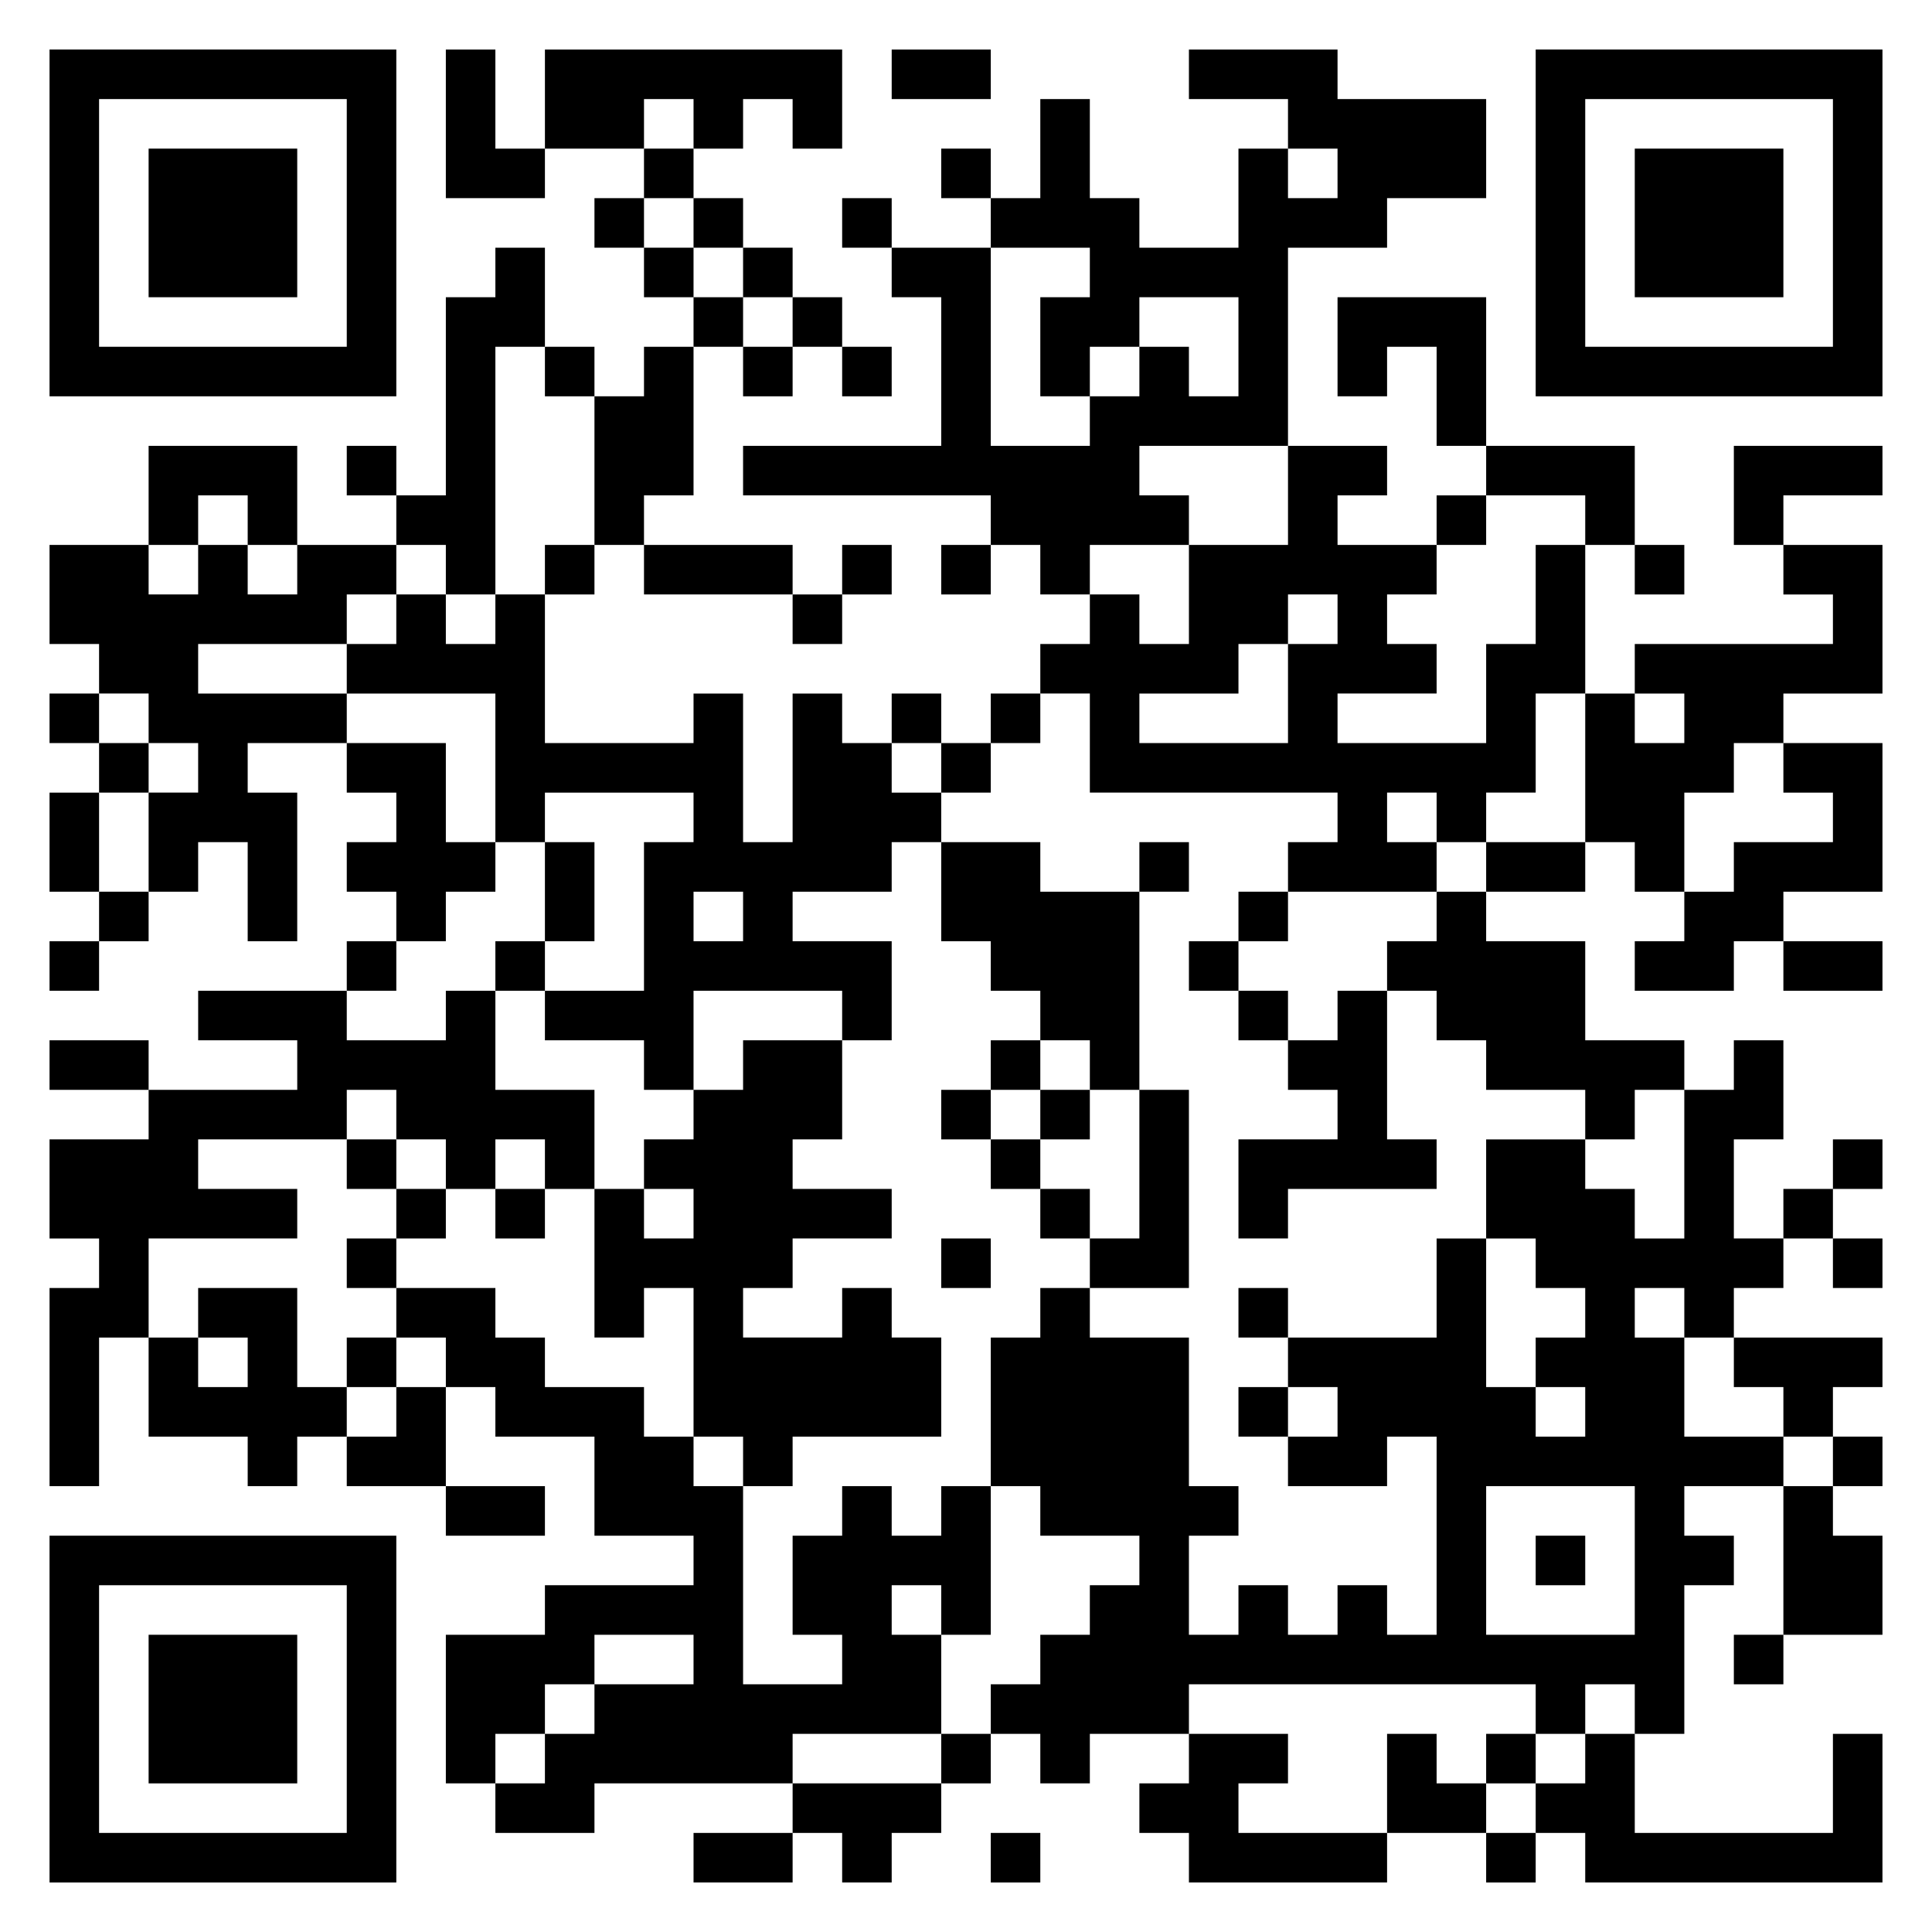 <svg version="1.1" xmlns="http://www.w3.org/2000/svg" viewBox="0 0 39 39"><!-- Created with: https://fietkau.software/qr --><rect x="0" y="0" width="39" height="39" fill="#ffffff"></rect><path d="M1 1h7v7h-7v-7zM2 2v5h5v-5h-5zM31 1h7v7h-7v-7zM32 2v5h5v-5h-5zM1 31h7v7h-7v-7zM2 32v5h5v-5h-5z" fill="#000000"></path><path d="M3 3h3v3h-3v-3zM33 3h3v3h-3v-3zM3 33h3v3h-3v-3z" fill="#000000"></path><path d="M13 3h1v1h-1v-1zM19 3h1v1h-1v-1zM12 4h1v1h-1v-1zM14 4h1v1h-1v-1zM17 4h1v1h-1v-1zM13 5h1v1h-1v-1zM15 5h1v1h-1v-1zM14 6h1v1h-1v-1zM16 6h1v1h-1v-1zM11 7h1v1h-1v-1zM15 7h1v1h-1v-1zM17 7h1v1h-1v-1zM7 9h1v1h-1v-1zM29 10h1v1h-1v-1zM11 11h1v1h-1v-1zM17 11h1v1h-1v-1zM19 11h1v1h-1v-1zM33 11h1v1h-1v-1zM16 12h1v1h-1v-1zM1 14h1v1h-1v-1zM18 14h1v1h-1v-1zM20 14h1v1h-1v-1zM2 15h1v1h-1v-1zM19 15h1v1h-1v-1zM23 17h1v1h-1v-1zM2 18h1v1h-1v-1zM25 18h1v1h-1v-1zM1 19h1v1h-1v-1zM7 19h1v1h-1v-1zM10 19h1v1h-1v-1zM24 19h1v1h-1v-1zM25 20h1v1h-1v-1zM20 21h1v1h-1v-1zM19 22h1v1h-1v-1zM21 22h1v1h-1v-1zM7 23h1v1h-1v-1zM20 23h1v1h-1v-1zM37 23h1v1h-1v-1zM8 24h1v1h-1v-1zM10 24h1v1h-1v-1zM21 24h1v1h-1v-1zM36 24h1v1h-1v-1zM7 25h1v1h-1v-1zM19 25h1v1h-1v-1zM37 25h1v1h-1v-1zM25 26h1v1h-1v-1zM7 27h1v1h-1v-1zM25 28h1v1h-1v-1zM37 29h1v1h-1v-1zM31 31h1v1h-1v-1zM35 33h1v1h-1v-1zM19 35h1v1h-1v-1zM30 35h1v1h-1v-1zM20 37h1v1h-1v-1zM30 37h1v1h-1v-1z" fill="#000000"></path><path d="M9 1h1v2h1v1h-2v-3zM11 1h6v2h-1v-1h-1v1h-1v-1h-1v1h-2v-2zM18 1h2v1h-2v-1zM24 1h3v1h3v2h-2v1h-2v4h-3v1h1v1h-2v1h-1v-1h-1v-1h-5v-1h4v-3h-1v-1h2v4h2v-1h1v-1h1v1h1v-2h-2v1h-1v1h-1v-2h1v-1h-2v-1h1v-2h1v2h1v1h2v-2h1v1h1v-1h-1v-1h-2v-1zM10 5h1v2h-1v5h-1v-1h-1v-1h1v-4h1v-1zM27 6h3v3h-1v-2h-1v1h-1v-2zM13 7h1v3h-1v1h-1v-3h1v-1zM3 9h3v2h-1v-1h-1v1h-1v-2zM26 9h2v1h-1v1h2v1h-1v1h1v1h-2v1h3v-2h1v-2h1v3h-1v2h-1v1h-1v-1h-1v1h1v1h-3v-1h1v-1h-5v-2h-1v-1h1v-1h1v1h1v-2h2v-2zM30 9h3v2h-1v-1h-2v-1zM35 9h3v1h-2v1h-1v-2zM1 11h2v1h1v-1h1v1h1v-1h2v1h-1v1h-3v1h3v1h-2v1h1v3h-1v-2h-1v1h-1v-2h1v-1h-1v-1h-1v-1h-1v-2zM13 11h3v1h-3v-1zM36 11h2v3h-2v1h-1v1h-1v2h-1v-1h-1v-3h1v1h1v-1h-1v-1h4v-1h-1v-1zM8 12h1v1h1v-1h1v3h3v-1h1v3h1v-3h1v1h1v1h1v1h-1v1h-2v1h2v2h-1v-1h-3v2h-1v-1h-2v-1h2v-3h1v-1h-3v1h-1v-3h-3v-1h1v-1zM26 12v1h-1v1h-2v1h3v-2h1v-1h-1zM7 15h2v2h1v1h-1v1h-1v-1h-1v-1h1v-1h-1v-1zM36 15h2v3h-2v1h-1v1h-2v-1h1v-1h1v-1h2v-1h-1v-1zM1 16h1v2h-1v-2zM11 17h1v2h-1v-2zM19 17h2v1h2v4h-1v-1h-1v-1h-1v-1h-1v-2zM30 17h2v1h-2v-1zM14 18v1h1v-1h-1zM29 18h1v1h2v2h2v1h-1v1h-1v-1h-2v-1h-1v-1h-1v-1h1v-1zM36 19h2v1h-2v-1zM4 20h3v1h2v-1h1v2h2v2h-1v-1h-1v1h-1v-1h-1v-1h-1v1h-3v1h2v1h-3v2h-1v3h-1v-4h1v-1h-1v-2h2v-1h3v-1h-2v-1zM27 20h1v3h1v1h-3v1h-1v-2h2v-1h-1v-1h1v-1zM1 21h2v1h-2v-1zM15 21h2v2h-1v1h2v1h-2v1h-1v1h2v-1h1v1h1v2h-3v1h-1v-1h-1v-3h-1v1h-1v-3h1v1h1v-1h-1v-1h1v-1h1v-1zM35 21h1v2h-1v2h1v1h-1v1h-1v-1h-1v1h1v2h2v1h-2v1h1v1h-1v3h-1v-1h-1v1h-1v-1h-7v1h-2v1h-1v-1h-1v-1h1v-1h1v-1h1v-1h-2v-1h-1v-3h1v-1h1v1h2v3h1v1h-1v2h1v-1h1v1h1v-1h1v1h1v-4h-1v1h-2v-1h1v-1h-1v-1h3v-2h1v3h1v1h1v-1h-1v-1h1v-1h-1v-1h-1v-2h2v1h1v1h1v-3h1v-1zM23 22h1v4h-2v-1h1v-3zM4 26h2v2h1v1h-1v1h-1v-1h-2v-2h1v1h1v-1h-1v-1zM8 26h2v1h1v1h2v1h1v1h1v4h2v-1h-1v-2h1v-1h1v1h1v-1h1v3h-1v-1h-1v1h1v2h-3v1h-4v1h-2v-1h1v-1h1v-1h2v-1h-2v1h-1v1h-1v1h-1v-3h2v-1h3v-1h-2v-2h-2v-1h-1v-1h-1v-1zM35 27h3v1h-1v1h-1v-1h-1v-1zM8 28h1v2h-2v-1h1v-1zM9 30h2v1h-2v-1zM30 30v3h3v-3h-3zM36 30h1v1h1v2h-2v-3zM24 35h2v1h-1v1h3v1h-4v-1h-1v-1h1v-1zM28 35h1v1h1v1h-2v-2zM32 35h1v2h4v-2h1v3h-6v-1h-1v-1h1v-1zM16 36h3v1h-1v1h-1v-1h-1v-1zM14 37h2v1h-2v-1z" fill="#000000"></path></svg>